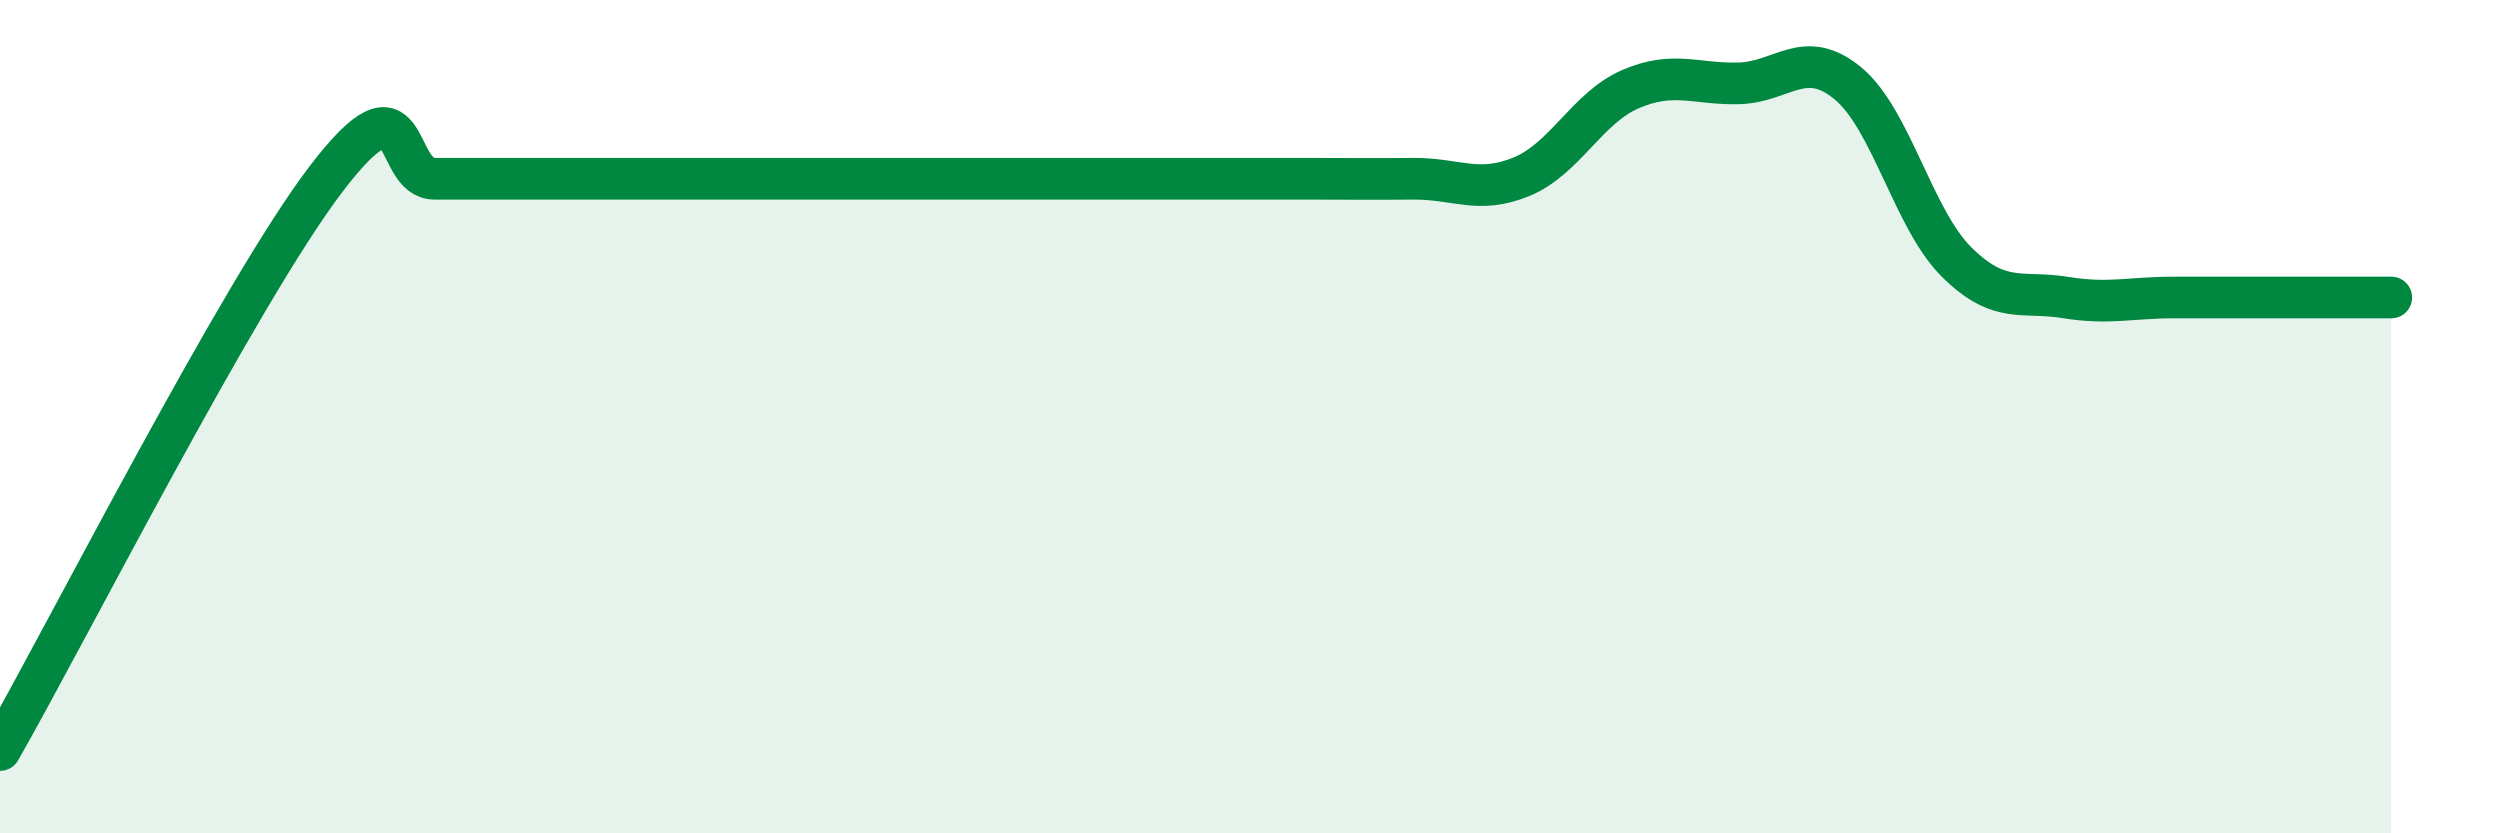 
    <svg width="60" height="20" viewBox="0 0 60 20" xmlns="http://www.w3.org/2000/svg">
      <path
        d="M 0,18 C 1.57,15.26 5.74,7.03 7.83,4.29 C 9.92,1.55 9.39,4.29 10.43,4.29 C 11.47,4.29 12,4.29 13.04,4.29 C 14.08,4.29 14.61,4.29 15.65,4.29 C 16.69,4.29 17.22,4.29 18.26,4.29 C 19.3,4.29 19.83,4.29 20.87,4.29 C 21.91,4.29 22.44,4.29 23.48,4.29 C 24.52,4.29 25.05,4.29 26.09,4.29 C 27.13,4.29 27.66,4.29 28.7,4.29 C 29.74,4.29 30.26,4.29 31.3,4.29 C 32.34,4.29 32.87,4.3 33.91,4.29 C 34.95,4.28 35.48,4.67 36.52,4.24 C 37.56,3.81 38.09,2.59 39.13,2.14 C 40.17,1.69 40.7,2.03 41.74,2 C 42.78,1.97 43.31,1.14 44.35,2 C 45.39,2.86 45.92,5.26 46.96,6.29 C 48,7.32 48.53,6.97 49.57,7.14 C 50.61,7.31 51.13,7.14 52.17,7.14 C 53.21,7.14 53.74,7.14 54.78,7.14 C 55.82,7.14 56.87,7.14 57.39,7.14L57.39 20L0 20Z"
        fill="#008740"
        opacity="0.1"
        stroke-linecap="round"
        stroke-linejoin="round"
      />
      <path
        d="M 0,18 C 1.57,15.26 5.74,7.03 7.83,4.29 C 9.92,1.55 9.39,4.29 10.43,4.29 C 11.47,4.29 12,4.29 13.04,4.29 C 14.08,4.29 14.61,4.29 15.65,4.29 C 16.69,4.29 17.22,4.29 18.26,4.29 C 19.3,4.29 19.83,4.29 20.87,4.29 C 21.91,4.29 22.44,4.29 23.48,4.29 C 24.52,4.29 25.05,4.29 26.09,4.29 C 27.13,4.29 27.66,4.29 28.7,4.29 C 29.74,4.29 30.26,4.29 31.3,4.29 C 32.34,4.29 32.87,4.3 33.91,4.29 C 34.95,4.28 35.48,4.67 36.52,4.24 C 37.56,3.81 38.09,2.59 39.13,2.14 C 40.17,1.69 40.7,2.03 41.74,2 C 42.78,1.97 43.31,1.14 44.35,2 C 45.39,2.86 45.92,5.26 46.96,6.29 C 48,7.32 48.53,6.97 49.57,7.14 C 50.61,7.31 51.13,7.14 52.17,7.14 C 53.21,7.14 53.74,7.14 54.78,7.14 C 55.82,7.14 56.87,7.14 57.39,7.14"
        stroke="#008740"
        stroke-width="1"
        fill="none"
        stroke-linecap="round"
        stroke-linejoin="round"
      />
    </svg>
  